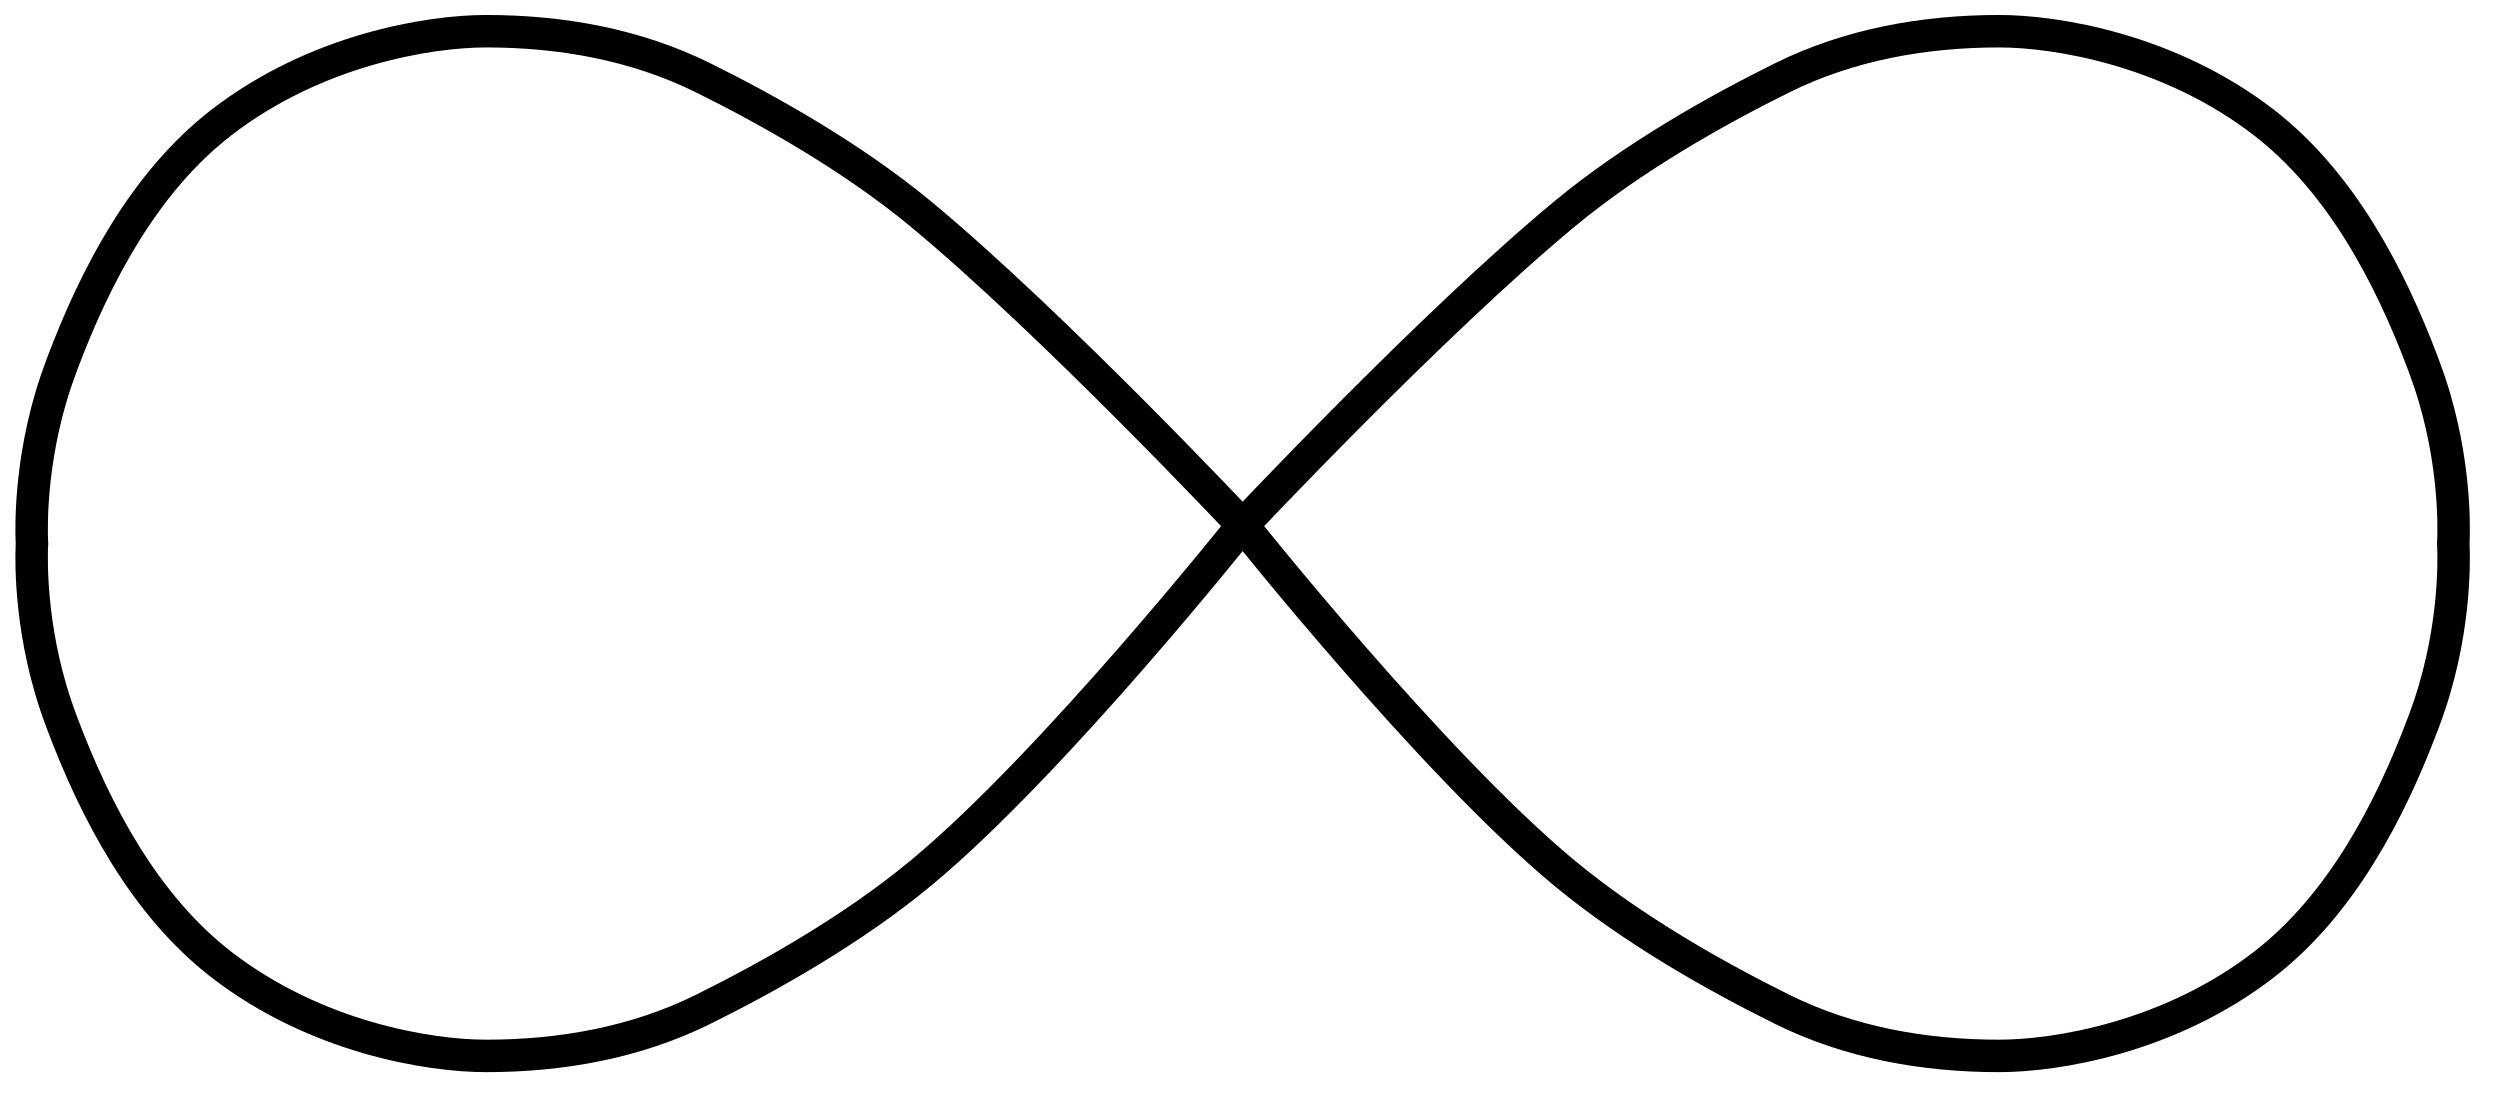 <?xml version="1.0" encoding="UTF-8"?> <svg xmlns="http://www.w3.org/2000/svg" width="77" height="34" viewBox="0 0 77 34" fill="none"> <path d="M38.273 16.178C38.273 16.178 44.099 9.979 48.178 6.597C50.3 4.838 52.896 3.383 54.898 2.393C56.967 1.369 59.268 0.961 61.578 0.961C63.326 0.962 66.822 1.525 69.735 3.779C72.084 5.597 73.598 8.453 74.64 11.23C74.765 11.563 74.88 11.899 74.978 12.233C75.703 14.685 75.561 16.742 75.561 16.742C75.561 16.742 75.703 18.799 74.978 21.25C74.88 21.584 74.765 21.921 74.64 22.253C73.598 25.03 72.084 27.886 69.735 29.704C66.822 31.959 63.326 32.522 61.578 32.522C59.268 32.523 56.967 32.115 54.898 31.091C52.896 30.101 50.3 28.646 48.178 26.886C44.099 23.505 38.273 16.178 38.273 16.178ZM38.273 16.178C38.273 16.178 32.447 9.979 28.369 6.597C26.246 4.838 23.65 3.383 21.649 2.393C19.579 1.369 17.279 0.961 14.968 0.961C13.22 0.962 9.725 1.525 6.812 3.779C4.463 5.597 2.949 8.453 1.906 11.23C1.781 11.563 1.666 11.899 1.568 12.233C0.844 14.685 0.985 16.742 0.985 16.742C0.985 16.742 0.844 18.799 1.568 21.25C1.666 21.584 1.781 21.921 1.906 22.253C2.949 25.03 4.463 27.886 6.812 29.704C9.725 31.959 13.22 32.522 14.968 32.522C17.279 32.523 19.579 32.115 21.649 31.091C23.65 30.101 26.246 28.646 28.369 26.886C32.447 23.505 38.273 16.178 38.273 16.178Z" stroke="black"></path> </svg> 
